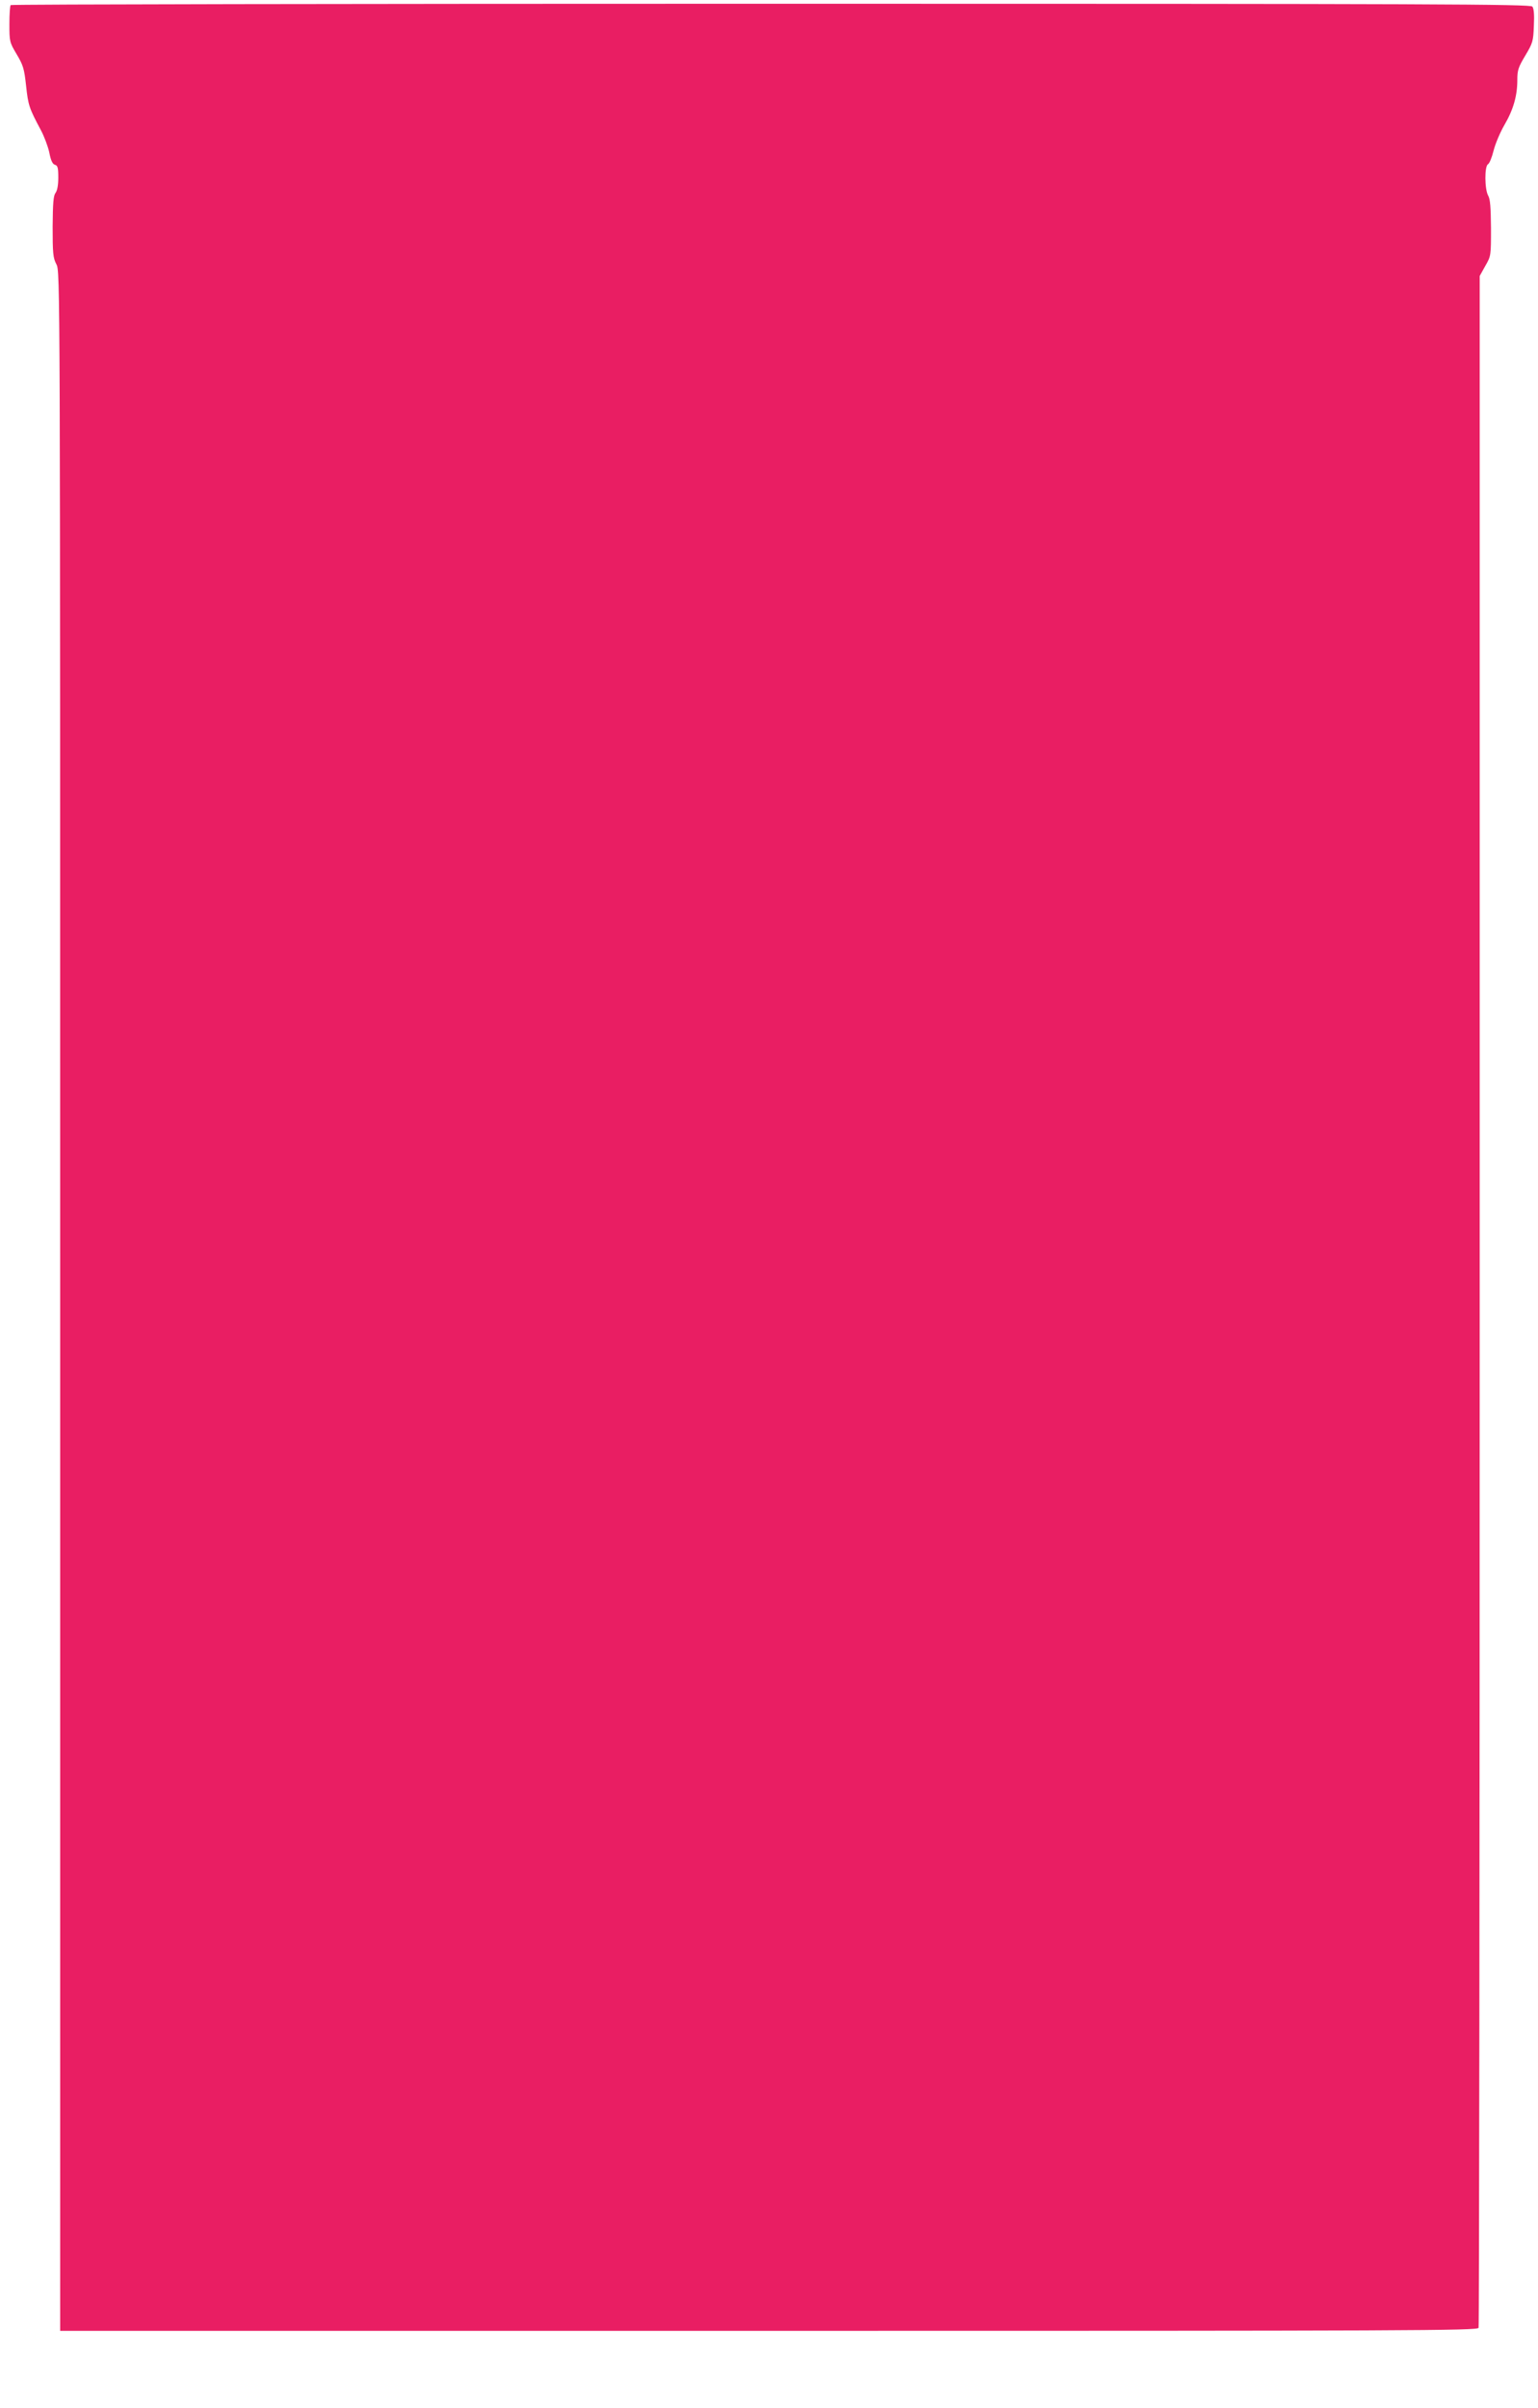 <?xml version="1.0" standalone="no"?>
<!DOCTYPE svg PUBLIC "-//W3C//DTD SVG 20010904//EN"
 "http://www.w3.org/TR/2001/REC-SVG-20010904/DTD/svg10.dtd">
<svg version="1.0" xmlns="http://www.w3.org/2000/svg"
 width="818pt" height="1280pt" viewBox="0 0 818 1280"
 preserveAspectRatio="xMidYMid meet">
<g transform="translate(0,1280) scale(0.1,-0.1)"
fill="#e91e63" stroke="none">
<path d="M57 12773 c-4 -3 -7 -49 -7 -102 0 -92 1 -96 39 -160 35 -59 40 -77
50 -169 11 -102 16 -117 79 -235 17 -32 37 -85 44 -117 8 -42 17 -62 30 -66
15 -4 18 -16 18 -68 0 -39 -5 -69 -15 -82 -11 -15 -14 -54 -15 -179 0 -141 2
-166 20 -200 20 -39 20 -59 20 -5512 l0 -5473 3769 0 c3427 0 3769 1 3775 16
3 9 6 2466 6 5462 l0 5445 30 54 c30 52 30 54 30 200 -1 109 -4 155 -15 173
-19 34 -20 156 -1 167 8 4 21 37 30 73 9 36 35 97 57 135 48 82 69 156 69 239
0 53 5 68 42 130 40 67 43 76 46 159 3 59 0 92 -8 102 -11 13 -505 15 -4050
15 -2220 0 -4040 -3 -4043 -7z"/>
</g>
</svg>
